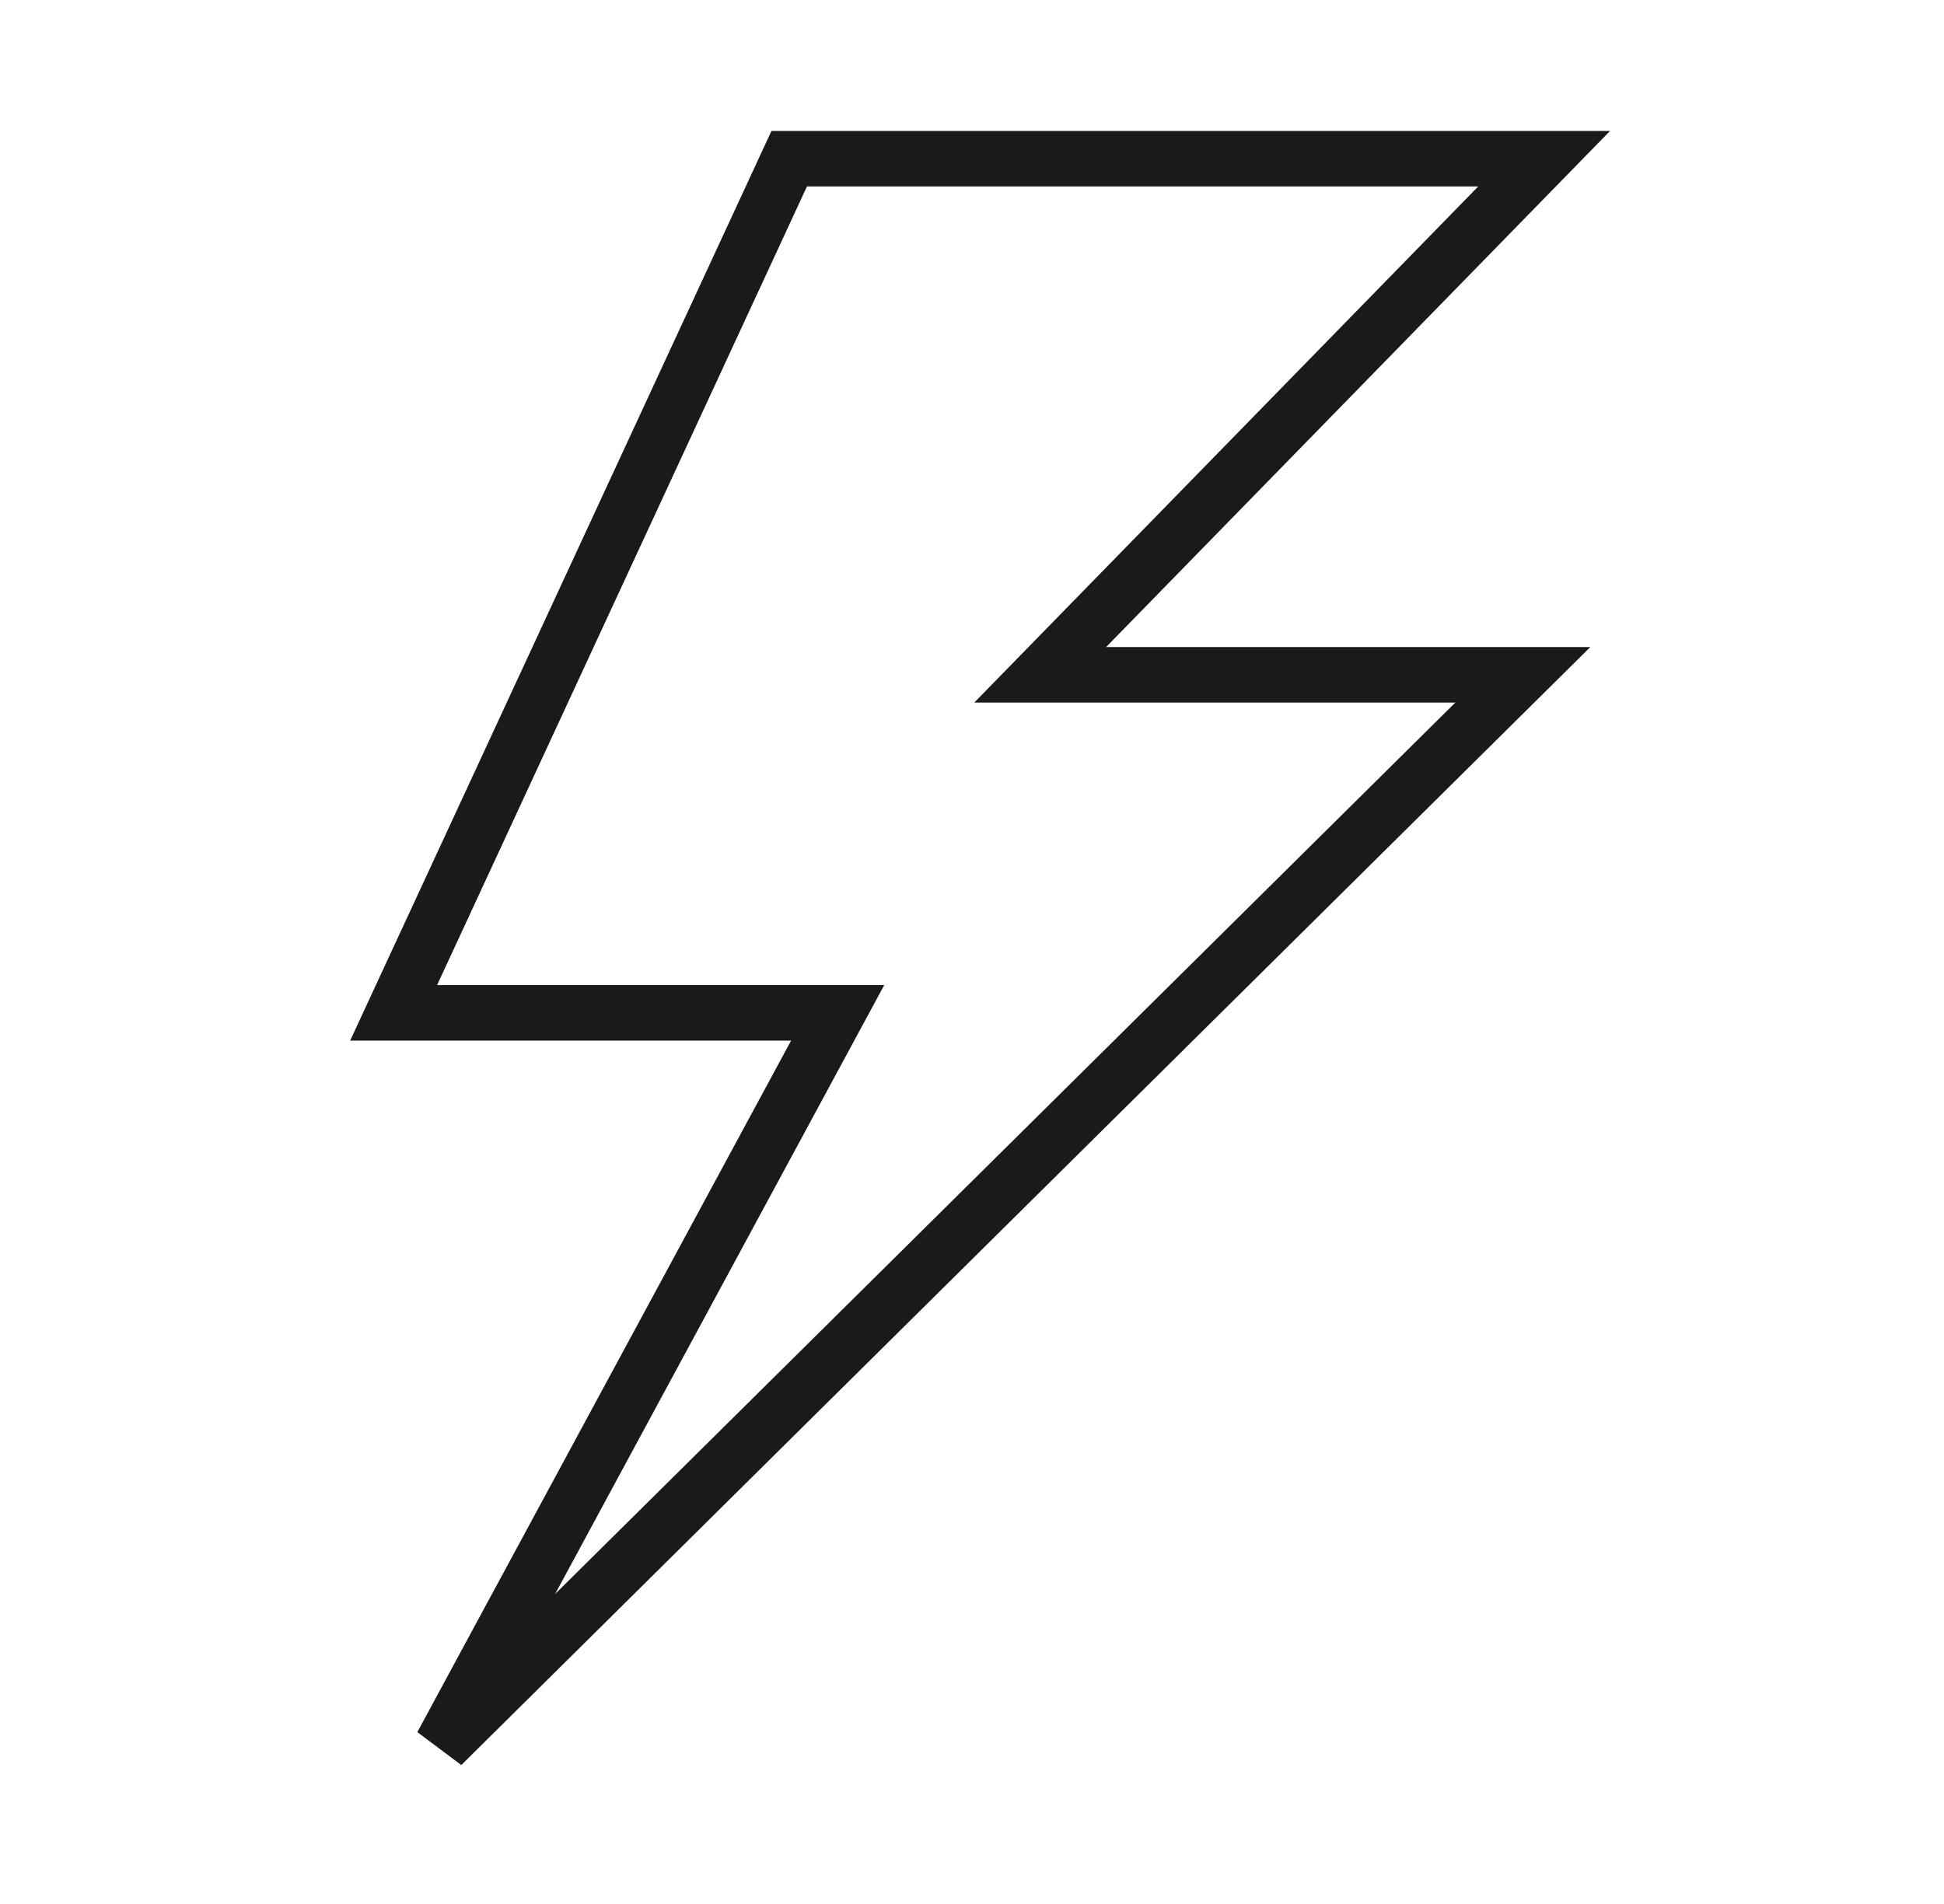<svg width="49" height="48" viewBox="0 0 49 48" fill="none" xmlns="http://www.w3.org/2000/svg">
<path d="M9.922 25.534L19.893 4L38.922 4L26.219 17.012H38.384L11.135 44L21.114 25.534H9.922Z" stroke="#1A1A1A" stroke-width="1.4"/>
</svg>
